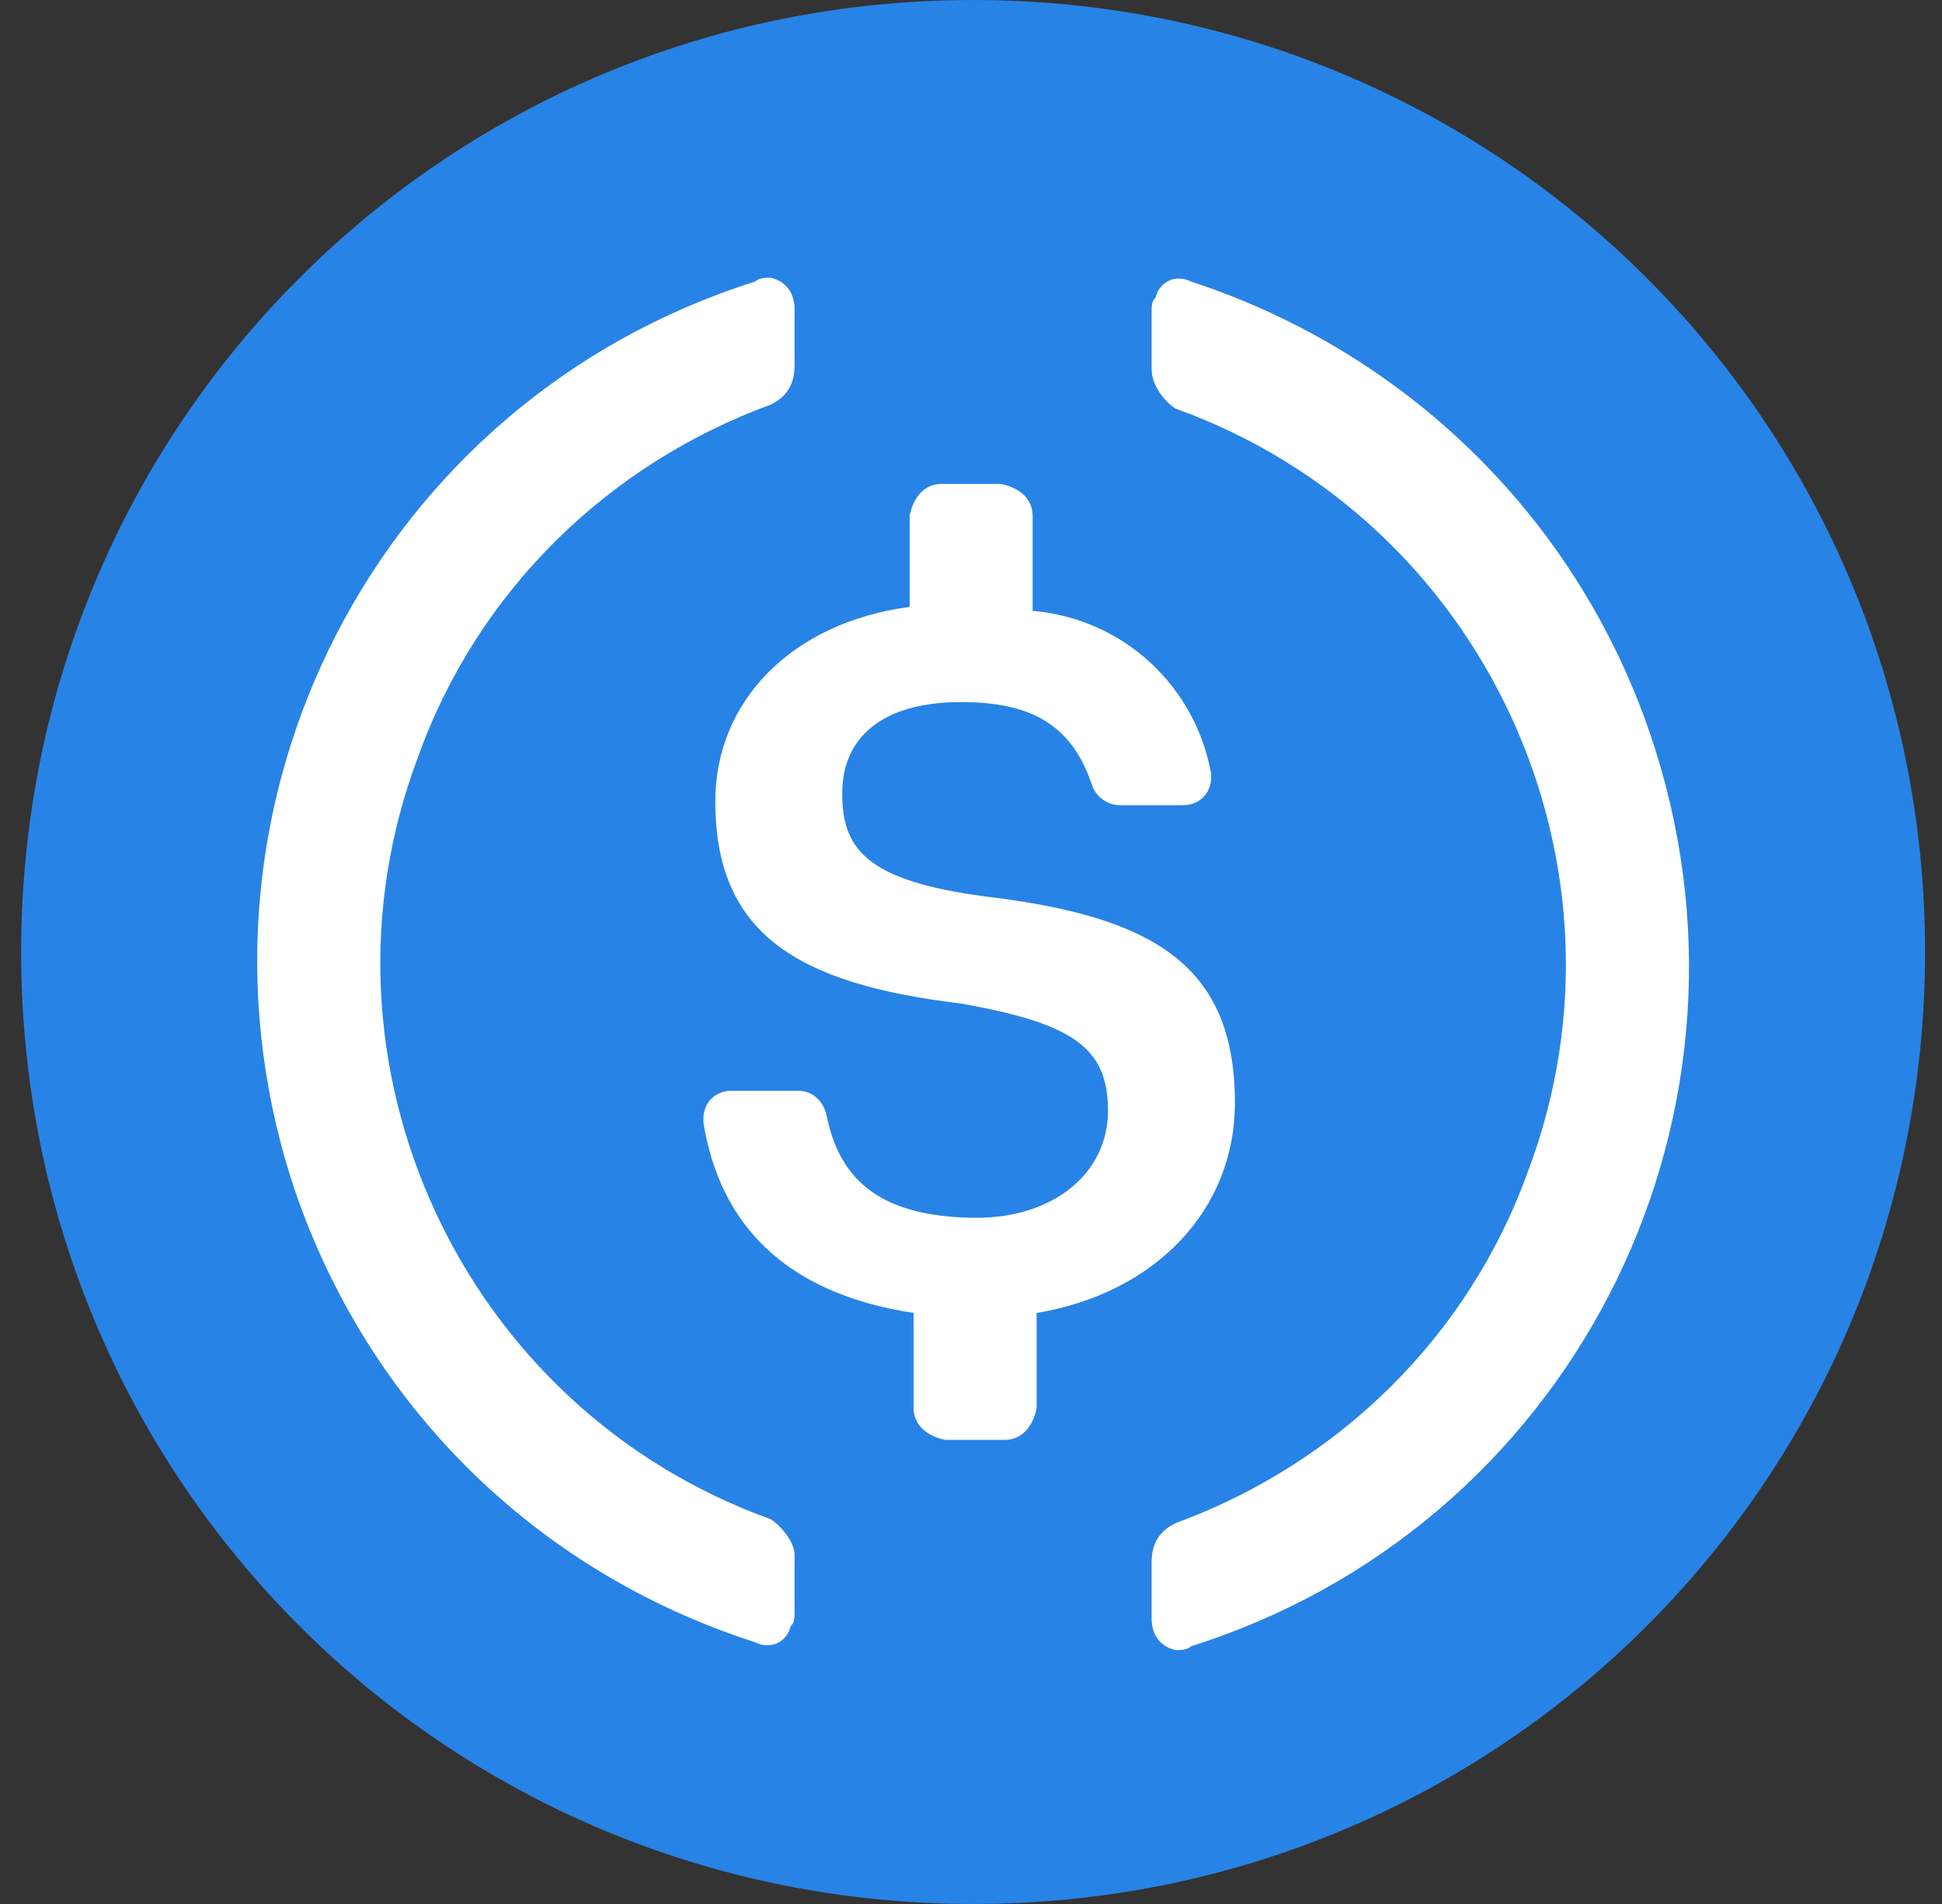 <svg xmlns="http://www.w3.org/2000/svg" width="51" height="50" viewBox="0 0 51 50" fill="none">
  <rect x="0" y="0" width="51" height="50" fill="#333333" stroke="none"/>
  <path d="M25.555 50C39.409 50 50.555 38.854 50.555 25C50.555 11.146 39.409 0 25.555 0C11.7 0 0.555 11.146 0.555 25C0.555 38.854 11.7 50 25.555 50Z" fill="#2883E6"/>
  <path d="M32.431 28.958C32.431 25.312 30.243 24.062 25.868 23.541C22.743 23.125 22.118 22.291 22.118 20.833C22.118 19.375 23.16 18.437 25.243 18.437C27.118 18.437 28.16 19.062 28.681 20.625C28.785 20.937 29.098 21.145 29.41 21.145H31.077C31.493 21.145 31.806 20.833 31.806 20.416V20.312C31.389 18.02 29.514 16.25 27.118 16.041V13.541C27.118 13.125 26.806 12.812 26.285 12.708H24.723C24.306 12.708 23.993 13.021 23.889 13.541V15.937C20.764 16.354 18.785 18.437 18.785 21.041C18.785 24.479 20.868 25.833 25.243 26.354C28.16 26.875 29.098 27.5 29.098 29.166C29.098 30.833 27.639 31.979 25.66 31.979C22.952 31.979 22.014 30.833 21.702 29.27C21.598 28.854 21.285 28.645 20.973 28.645H19.202C18.785 28.645 18.473 28.958 18.473 29.375V29.479C18.889 32.083 20.556 33.958 23.993 34.479V36.979C23.993 37.395 24.306 37.708 24.827 37.812H26.389C26.806 37.812 27.118 37.5 27.223 36.979V34.479C30.348 33.958 32.431 31.77 32.431 28.958Z" fill="white"/>
  <path fill-rule="evenodd" clip-rule="evenodd" d="M10.972 19.896C7.951 27.917 12.117 36.98 20.242 39.896C20.555 40.105 20.867 40.521 20.867 40.834V42.292C20.867 42.5 20.867 42.605 20.763 42.709C20.659 43.125 20.242 43.334 19.826 43.125C13.992 41.25 9.513 36.771 7.638 30.938C4.513 21.042 9.93 10.521 19.826 7.396C19.93 7.292 20.138 7.292 20.242 7.292C20.659 7.396 20.867 7.708 20.867 8.125V9.583C20.867 10.104 20.659 10.417 20.242 10.625C15.972 12.188 12.534 15.521 10.972 19.896ZM30.347 7.813C30.451 7.396 30.868 7.188 31.284 7.396C37.013 9.271 41.597 13.75 43.472 19.688C46.597 29.584 41.18 40.105 31.284 43.23C31.18 43.334 30.972 43.334 30.868 43.334C30.451 43.23 30.243 42.917 30.243 42.5V41.042C30.243 40.521 30.451 40.209 30.868 40C35.138 38.438 38.576 35.105 40.138 30.73C43.159 22.709 38.993 13.646 30.868 10.729C30.555 10.521 30.243 10.104 30.243 9.688V8.229C30.243 8.021 30.243 7.917 30.347 7.813Z" fill="white"/>
</svg>